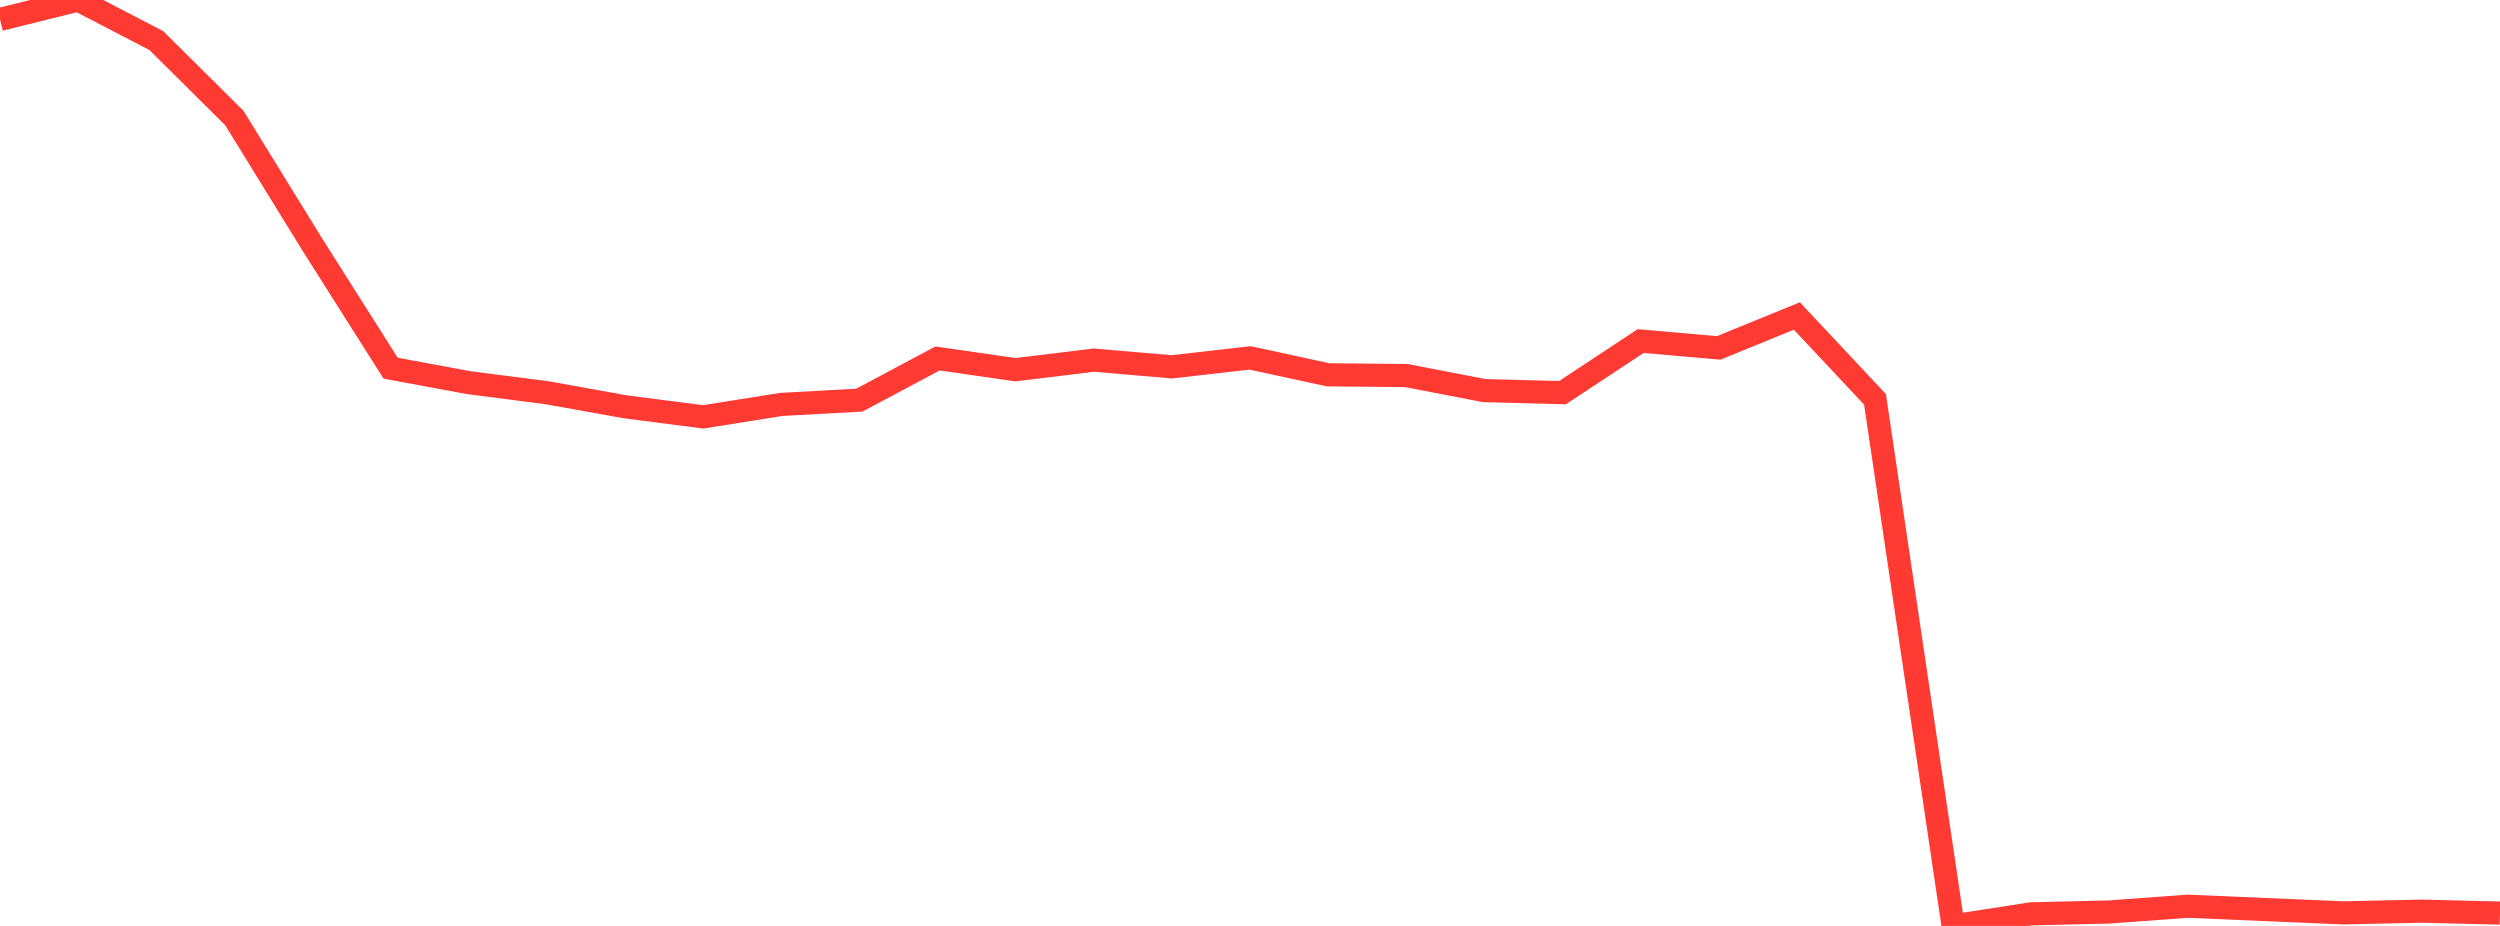 <?xml version="1.0" standalone="no"?>
<!DOCTYPE svg PUBLIC "-//W3C//DTD SVG 1.1//EN" "http://www.w3.org/Graphics/SVG/1.1/DTD/svg11.dtd">

<svg width="135" height="50" viewBox="0 0 135 50" preserveAspectRatio="none" 
  xmlns="http://www.w3.org/2000/svg"
  xmlns:xlink="http://www.w3.org/1999/xlink">


<polyline points="0.0, 1.048 4.219, 0.0 8.438, 2.189 12.656, 6.375 16.875, 13.223 21.094, 19.881 25.312, 20.664 29.531, 21.206 33.75, 21.965 37.969, 22.511 42.188, 21.839 46.406, 21.608 50.625, 19.358 54.844, 19.964 59.062, 19.447 63.281, 19.809 67.5, 19.326 71.719, 20.24 75.938, 20.28 80.156, 21.093 84.375, 21.203 88.594, 18.418 92.812, 18.787 97.031, 17.064 101.25, 21.565 105.469, 50.0 109.688, 49.347 113.906, 49.247 118.125, 48.936 122.344, 49.117 126.562, 49.295 130.781, 49.202 135.0, 49.307" fill="none" stroke="#ff3a33" stroke-width="1.25"/>

</svg>